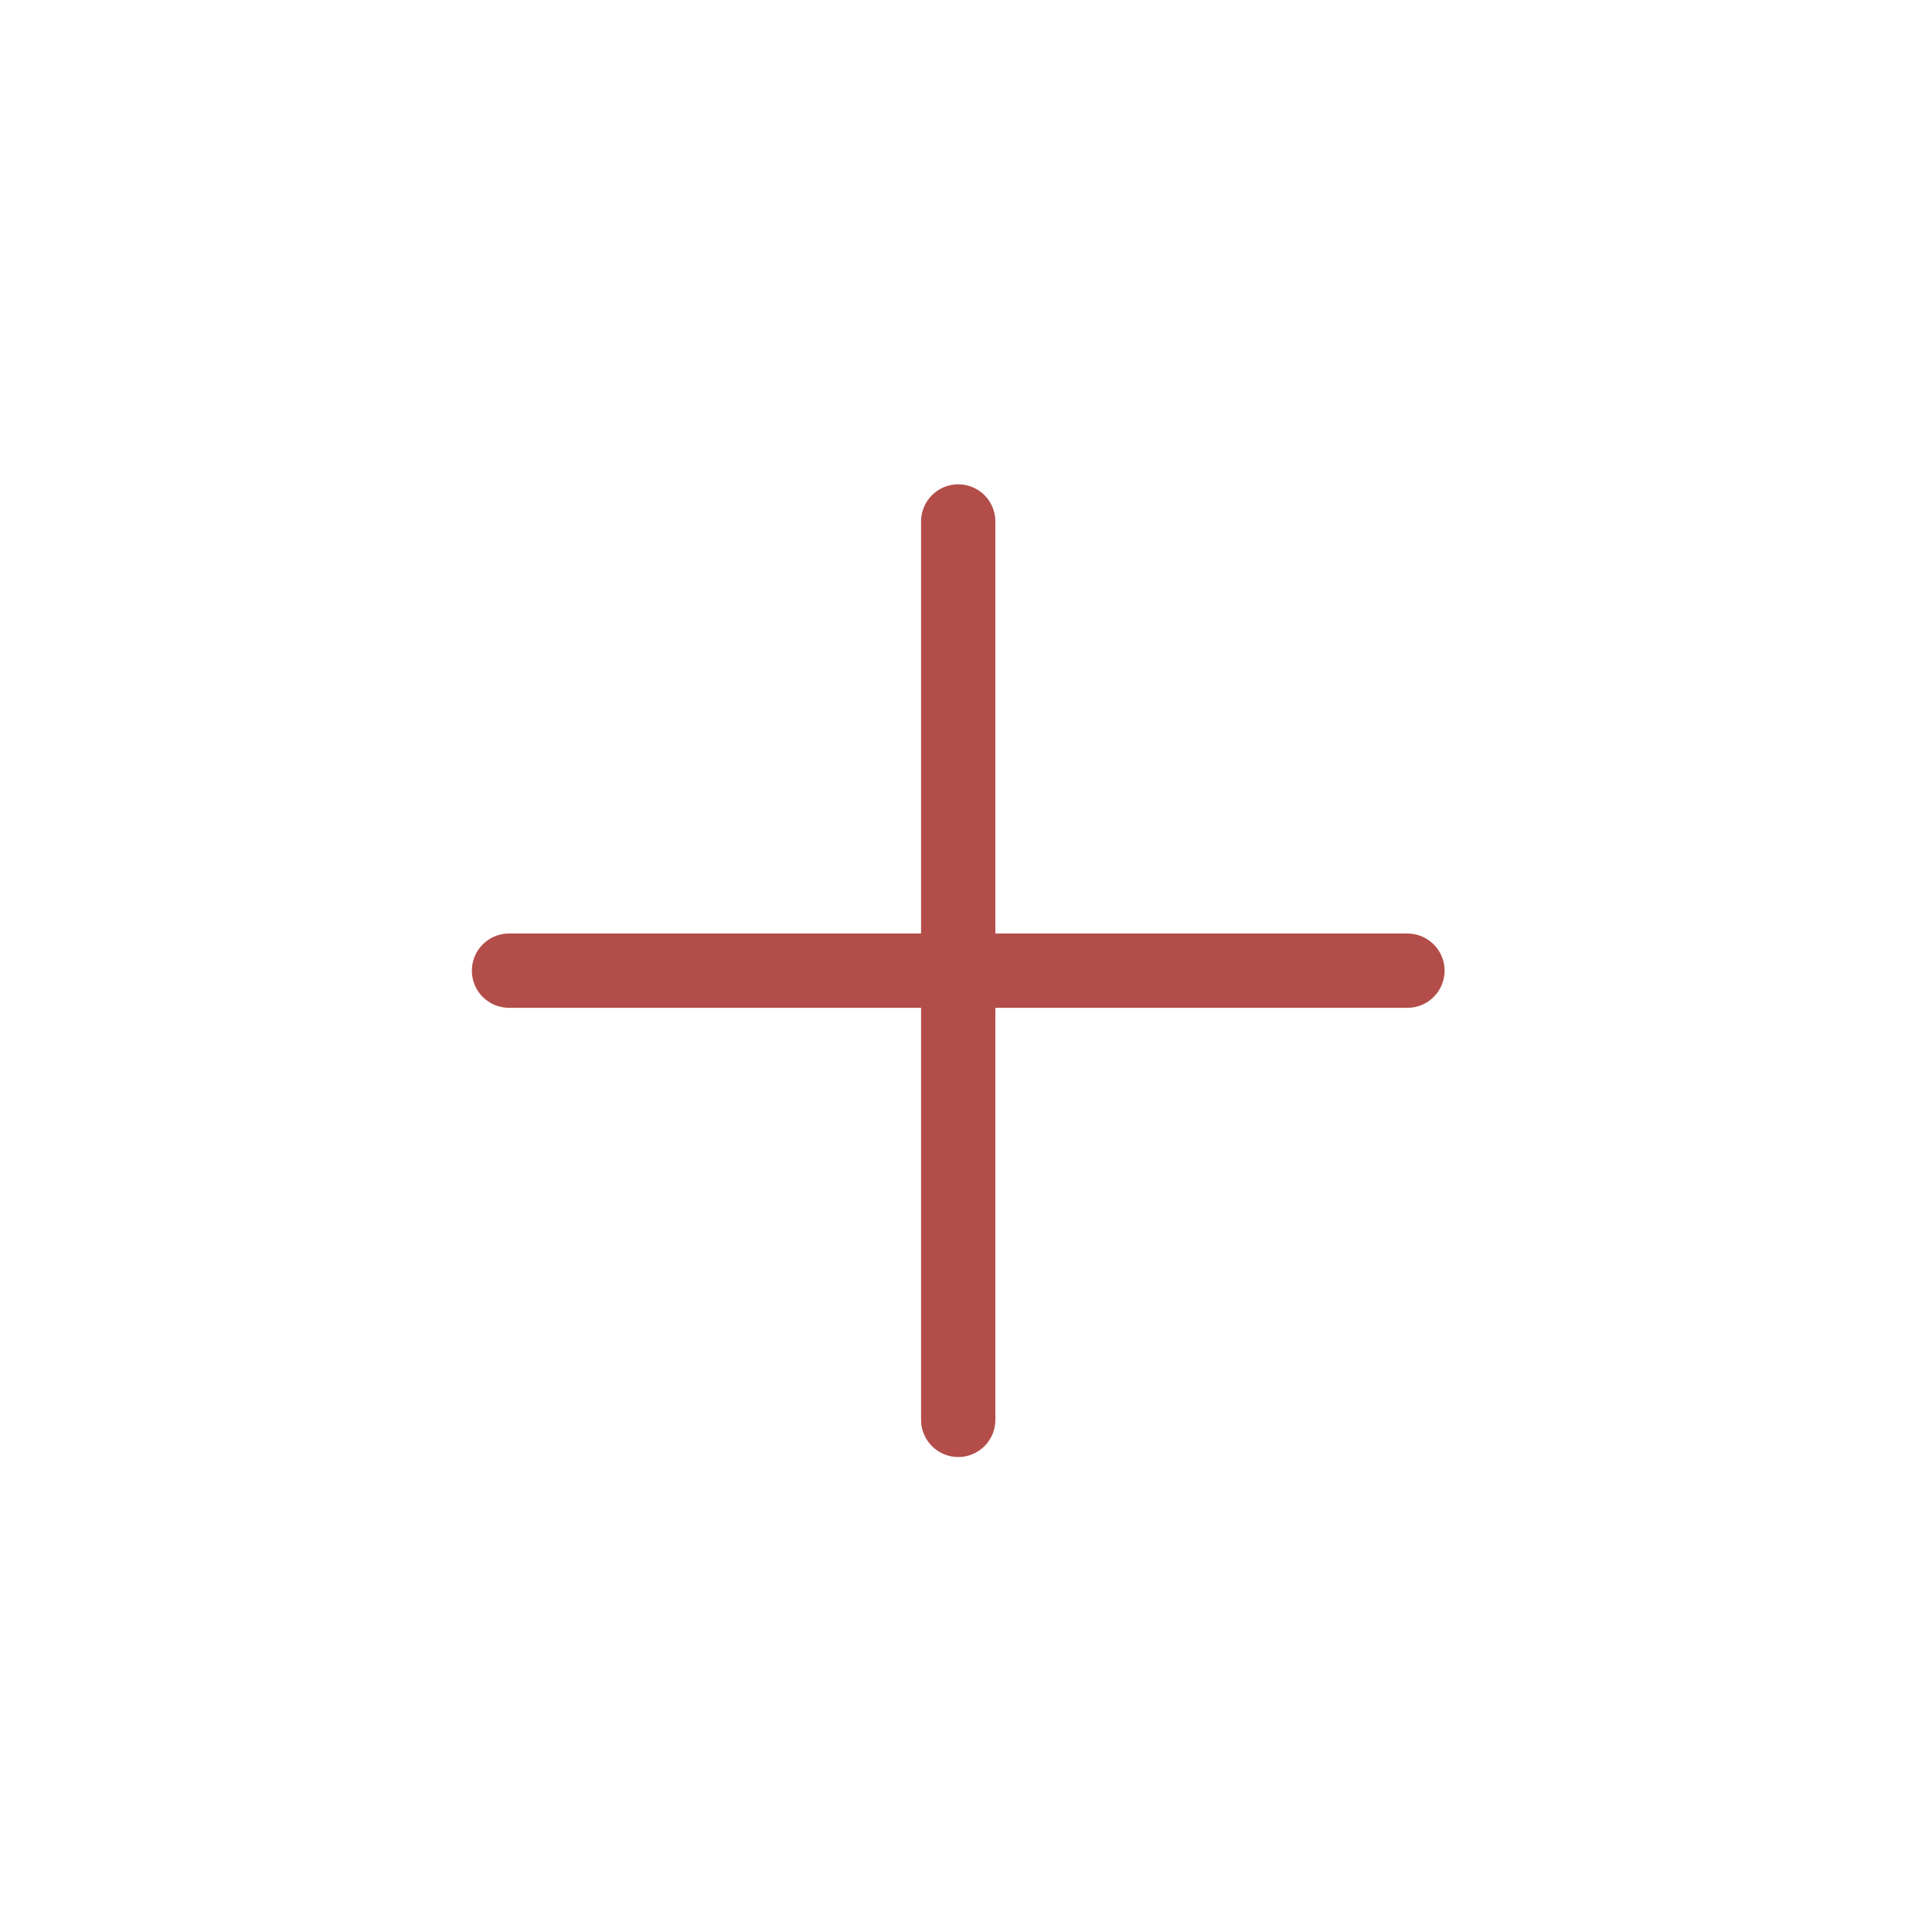 <?xml version="1.0" encoding="UTF-8"?> <svg xmlns="http://www.w3.org/2000/svg" width="65" height="65" viewBox="0 0 65 65" fill="none"><path d="M32.238 17.044C32.514 17.044 32.738 17.268 32.738 17.544V32.157H47.352C47.627 32.157 47.852 32.381 47.852 32.657C47.852 32.933 47.627 33.157 47.352 33.157H32.738V47.77C32.738 48.047 32.514 48.27 32.238 48.27C31.962 48.27 31.738 48.047 31.738 47.77V33.157H17.125C16.849 33.157 16.625 32.933 16.625 32.657C16.625 32.381 16.849 32.157 17.125 32.157H31.738V17.544C31.738 17.268 31.962 17.044 32.238 17.044Z" fill="#B34D49"></path><path d="M32.238 17.044L32.239 16.294H32.238V17.044ZM32.738 32.157H31.988V32.907H32.738V32.157ZM47.352 32.157L47.352 31.407H47.352V32.157ZM47.352 33.157V33.907L47.352 33.907L47.352 33.157ZM32.738 33.157V32.407H31.988V33.157H32.738ZM32.238 48.27L32.238 49.02L32.239 49.02L32.238 48.27ZM31.738 33.157H32.488V32.407H31.738V33.157ZM31.738 32.157V32.907H32.488V32.157H31.738ZM32.238 17.044L32.238 17.794C32.1 17.794 31.988 17.683 31.988 17.544H32.738H33.488C33.488 16.853 32.928 16.294 32.239 16.294L32.238 17.044ZM32.738 17.544H31.988V32.157H32.738H33.488V17.544H32.738ZM32.738 32.157V32.907H47.352V32.157V31.407H32.738V32.157ZM47.352 32.157L47.351 32.907C47.214 32.907 47.102 32.796 47.102 32.657H47.852H48.602C48.602 31.966 48.041 31.408 47.352 31.407L47.352 32.157ZM47.852 32.657H47.102C47.102 32.518 47.214 32.407 47.351 32.407L47.352 33.157L47.352 33.907C48.041 33.907 48.602 33.348 48.602 32.657H47.852ZM47.352 33.157V32.407H32.738V33.157V33.907H47.352V33.157ZM32.738 33.157H31.988V47.77H32.738H33.488V33.157H32.738ZM32.738 47.77H31.988C31.988 47.632 32.1 47.521 32.238 47.52L32.238 48.27L32.239 49.02C32.928 49.02 33.488 48.461 33.488 47.77H32.738ZM32.238 48.27V47.52C32.376 47.52 32.488 47.632 32.488 47.77H31.738H30.988C30.988 48.461 31.548 49.02 32.238 49.02V48.27ZM31.738 47.77H32.488V33.157H31.738H30.988V47.77H31.738ZM31.738 33.157V32.407H17.125V33.157V33.907H31.738V33.157ZM17.125 33.157V32.407C17.263 32.407 17.375 32.519 17.375 32.657H16.625H15.875C15.875 33.348 16.435 33.907 17.125 33.907V33.157ZM16.625 32.657H17.375C17.375 32.795 17.263 32.907 17.125 32.907V32.157V31.407C16.435 31.407 15.875 31.967 15.875 32.657H16.625ZM17.125 32.157V32.907H31.738V32.157V31.407H17.125V32.157ZM31.738 32.157H32.488V17.544H31.738H30.988V32.157H31.738ZM31.738 17.544H32.488C32.488 17.682 32.376 17.794 32.238 17.794V17.044V16.294C31.548 16.294 30.988 16.854 30.988 17.544H31.738Z" fill="#B34D49"></path></svg> 